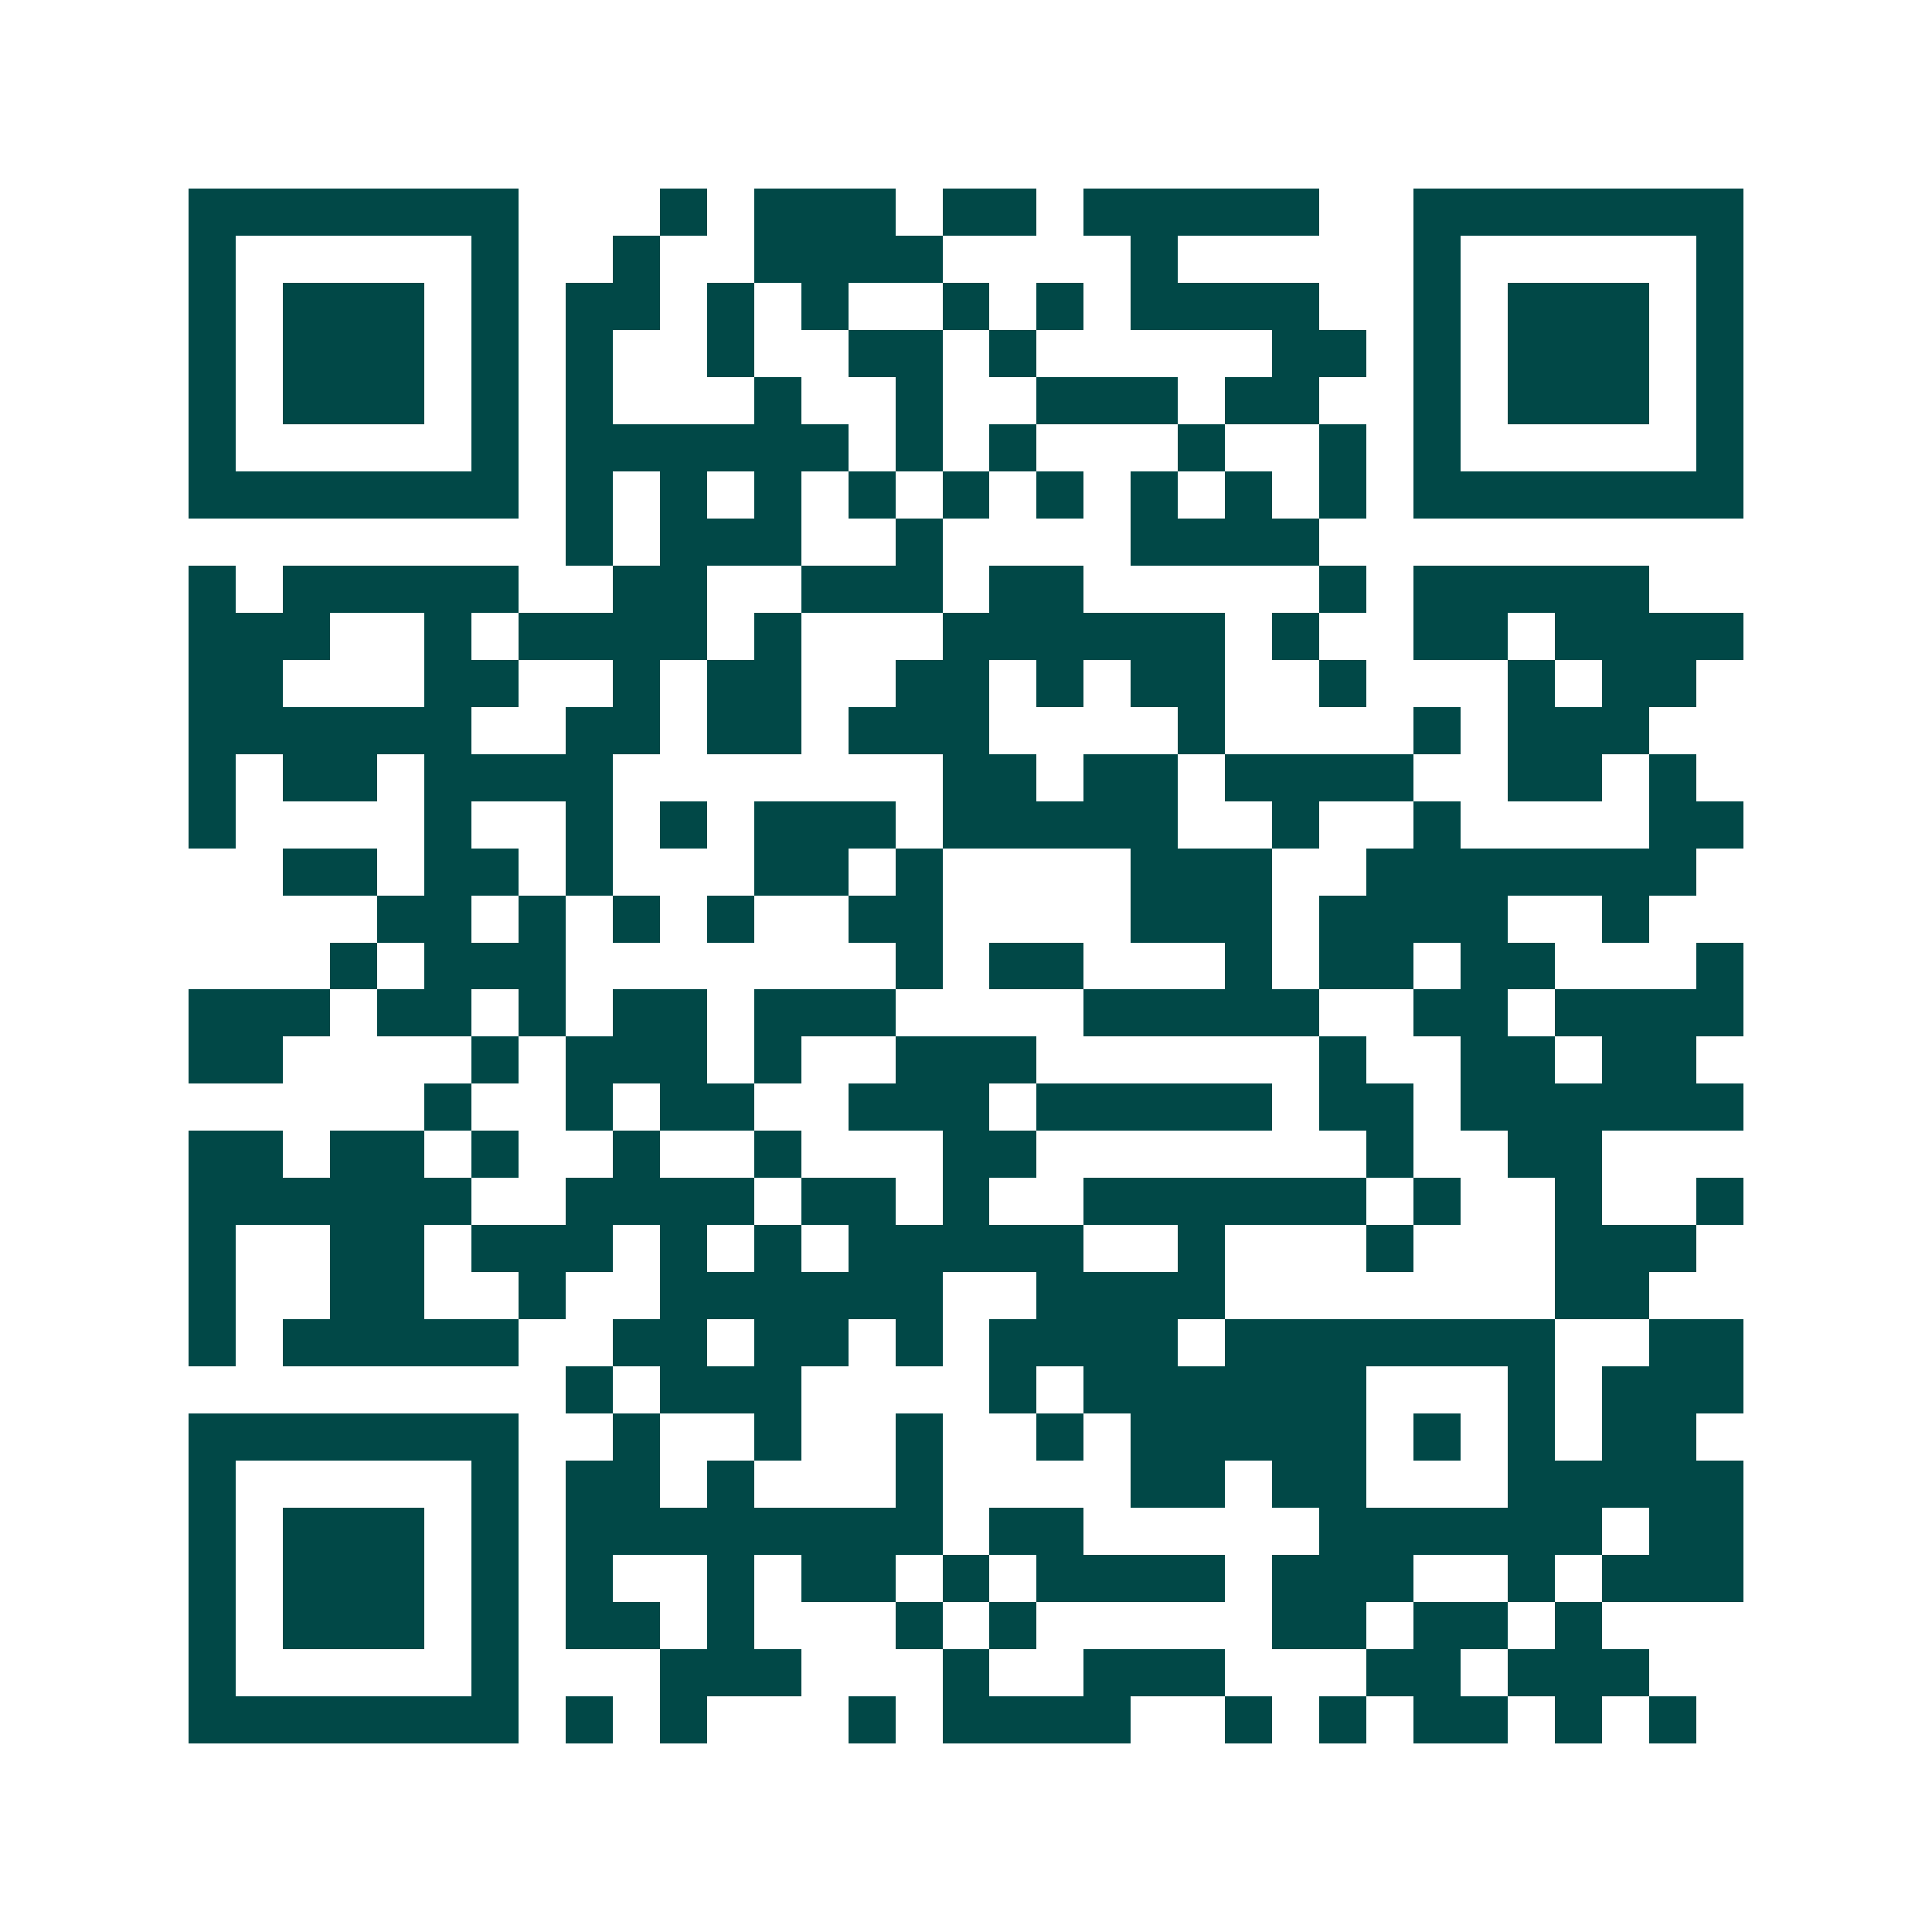 <svg xmlns="http://www.w3.org/2000/svg" width="200" height="200" viewBox="0 0 41 41" shape-rendering="crispEdges"><path fill="#ffffff" d="M0 0h41v41H0z"/><path stroke="#014847" d="M4 4.5h7m3 0h1m1 0h3m1 0h2m1 0h5m2 0h7M4 5.5h1m5 0h1m2 0h1m2 0h4m4 0h1m5 0h1m5 0h1M4 6.5h1m1 0h3m1 0h1m1 0h2m1 0h1m1 0h1m2 0h1m1 0h1m1 0h4m2 0h1m1 0h3m1 0h1M4 7.5h1m1 0h3m1 0h1m1 0h1m2 0h1m2 0h2m1 0h1m5 0h2m1 0h1m1 0h3m1 0h1M4 8.5h1m1 0h3m1 0h1m1 0h1m3 0h1m2 0h1m2 0h3m1 0h2m2 0h1m1 0h3m1 0h1M4 9.5h1m5 0h1m1 0h6m1 0h1m1 0h1m3 0h1m2 0h1m1 0h1m5 0h1M4 10.5h7m1 0h1m1 0h1m1 0h1m1 0h1m1 0h1m1 0h1m1 0h1m1 0h1m1 0h1m1 0h7M12 11.5h1m1 0h3m2 0h1m4 0h4M4 12.5h1m1 0h5m2 0h2m2 0h3m1 0h2m5 0h1m1 0h5M4 13.5h3m2 0h1m1 0h4m1 0h1m3 0h6m1 0h1m2 0h2m1 0h4M4 14.5h2m3 0h2m2 0h1m1 0h2m2 0h2m1 0h1m1 0h2m2 0h1m3 0h1m1 0h2M4 15.5h6m2 0h2m1 0h2m1 0h3m4 0h1m4 0h1m1 0h3M4 16.5h1m1 0h2m1 0h4m7 0h2m1 0h2m1 0h4m2 0h2m1 0h1M4 17.5h1m4 0h1m2 0h1m1 0h1m1 0h3m1 0h5m2 0h1m2 0h1m4 0h2M6 18.5h2m1 0h2m1 0h1m3 0h2m1 0h1m4 0h3m2 0h7M8 19.5h2m1 0h1m1 0h1m1 0h1m2 0h2m4 0h3m1 0h4m2 0h1M7 20.5h1m1 0h3m7 0h1m1 0h2m3 0h1m1 0h2m1 0h2m3 0h1M4 21.5h3m1 0h2m1 0h1m1 0h2m1 0h3m4 0h5m2 0h2m1 0h4M4 22.5h2m4 0h1m1 0h3m1 0h1m2 0h3m6 0h1m2 0h2m1 0h2M9 23.5h1m2 0h1m1 0h2m2 0h3m1 0h5m1 0h2m1 0h6M4 24.5h2m1 0h2m1 0h1m2 0h1m2 0h1m3 0h2m7 0h1m2 0h2M4 25.5h6m2 0h4m1 0h2m1 0h1m2 0h6m1 0h1m2 0h1m2 0h1M4 26.5h1m2 0h2m1 0h3m1 0h1m1 0h1m1 0h5m2 0h1m3 0h1m3 0h3M4 27.5h1m2 0h2m2 0h1m2 0h6m2 0h4m7 0h2M4 28.5h1m1 0h5m2 0h2m1 0h2m1 0h1m1 0h4m1 0h7m2 0h2M12 29.5h1m1 0h3m4 0h1m1 0h6m3 0h1m1 0h3M4 30.5h7m2 0h1m2 0h1m2 0h1m2 0h1m1 0h5m1 0h1m1 0h1m1 0h2M4 31.5h1m5 0h1m1 0h2m1 0h1m3 0h1m4 0h2m1 0h2m3 0h5M4 32.5h1m1 0h3m1 0h1m1 0h8m1 0h2m5 0h6m1 0h2M4 33.5h1m1 0h3m1 0h1m1 0h1m2 0h1m1 0h2m1 0h1m1 0h4m1 0h3m2 0h1m1 0h3M4 34.5h1m1 0h3m1 0h1m1 0h2m1 0h1m3 0h1m1 0h1m5 0h2m1 0h2m1 0h1M4 35.5h1m5 0h1m3 0h3m3 0h1m2 0h3m3 0h2m1 0h3M4 36.5h7m1 0h1m1 0h1m3 0h1m1 0h4m2 0h1m1 0h1m1 0h2m1 0h1m1 0h1"/></svg>
